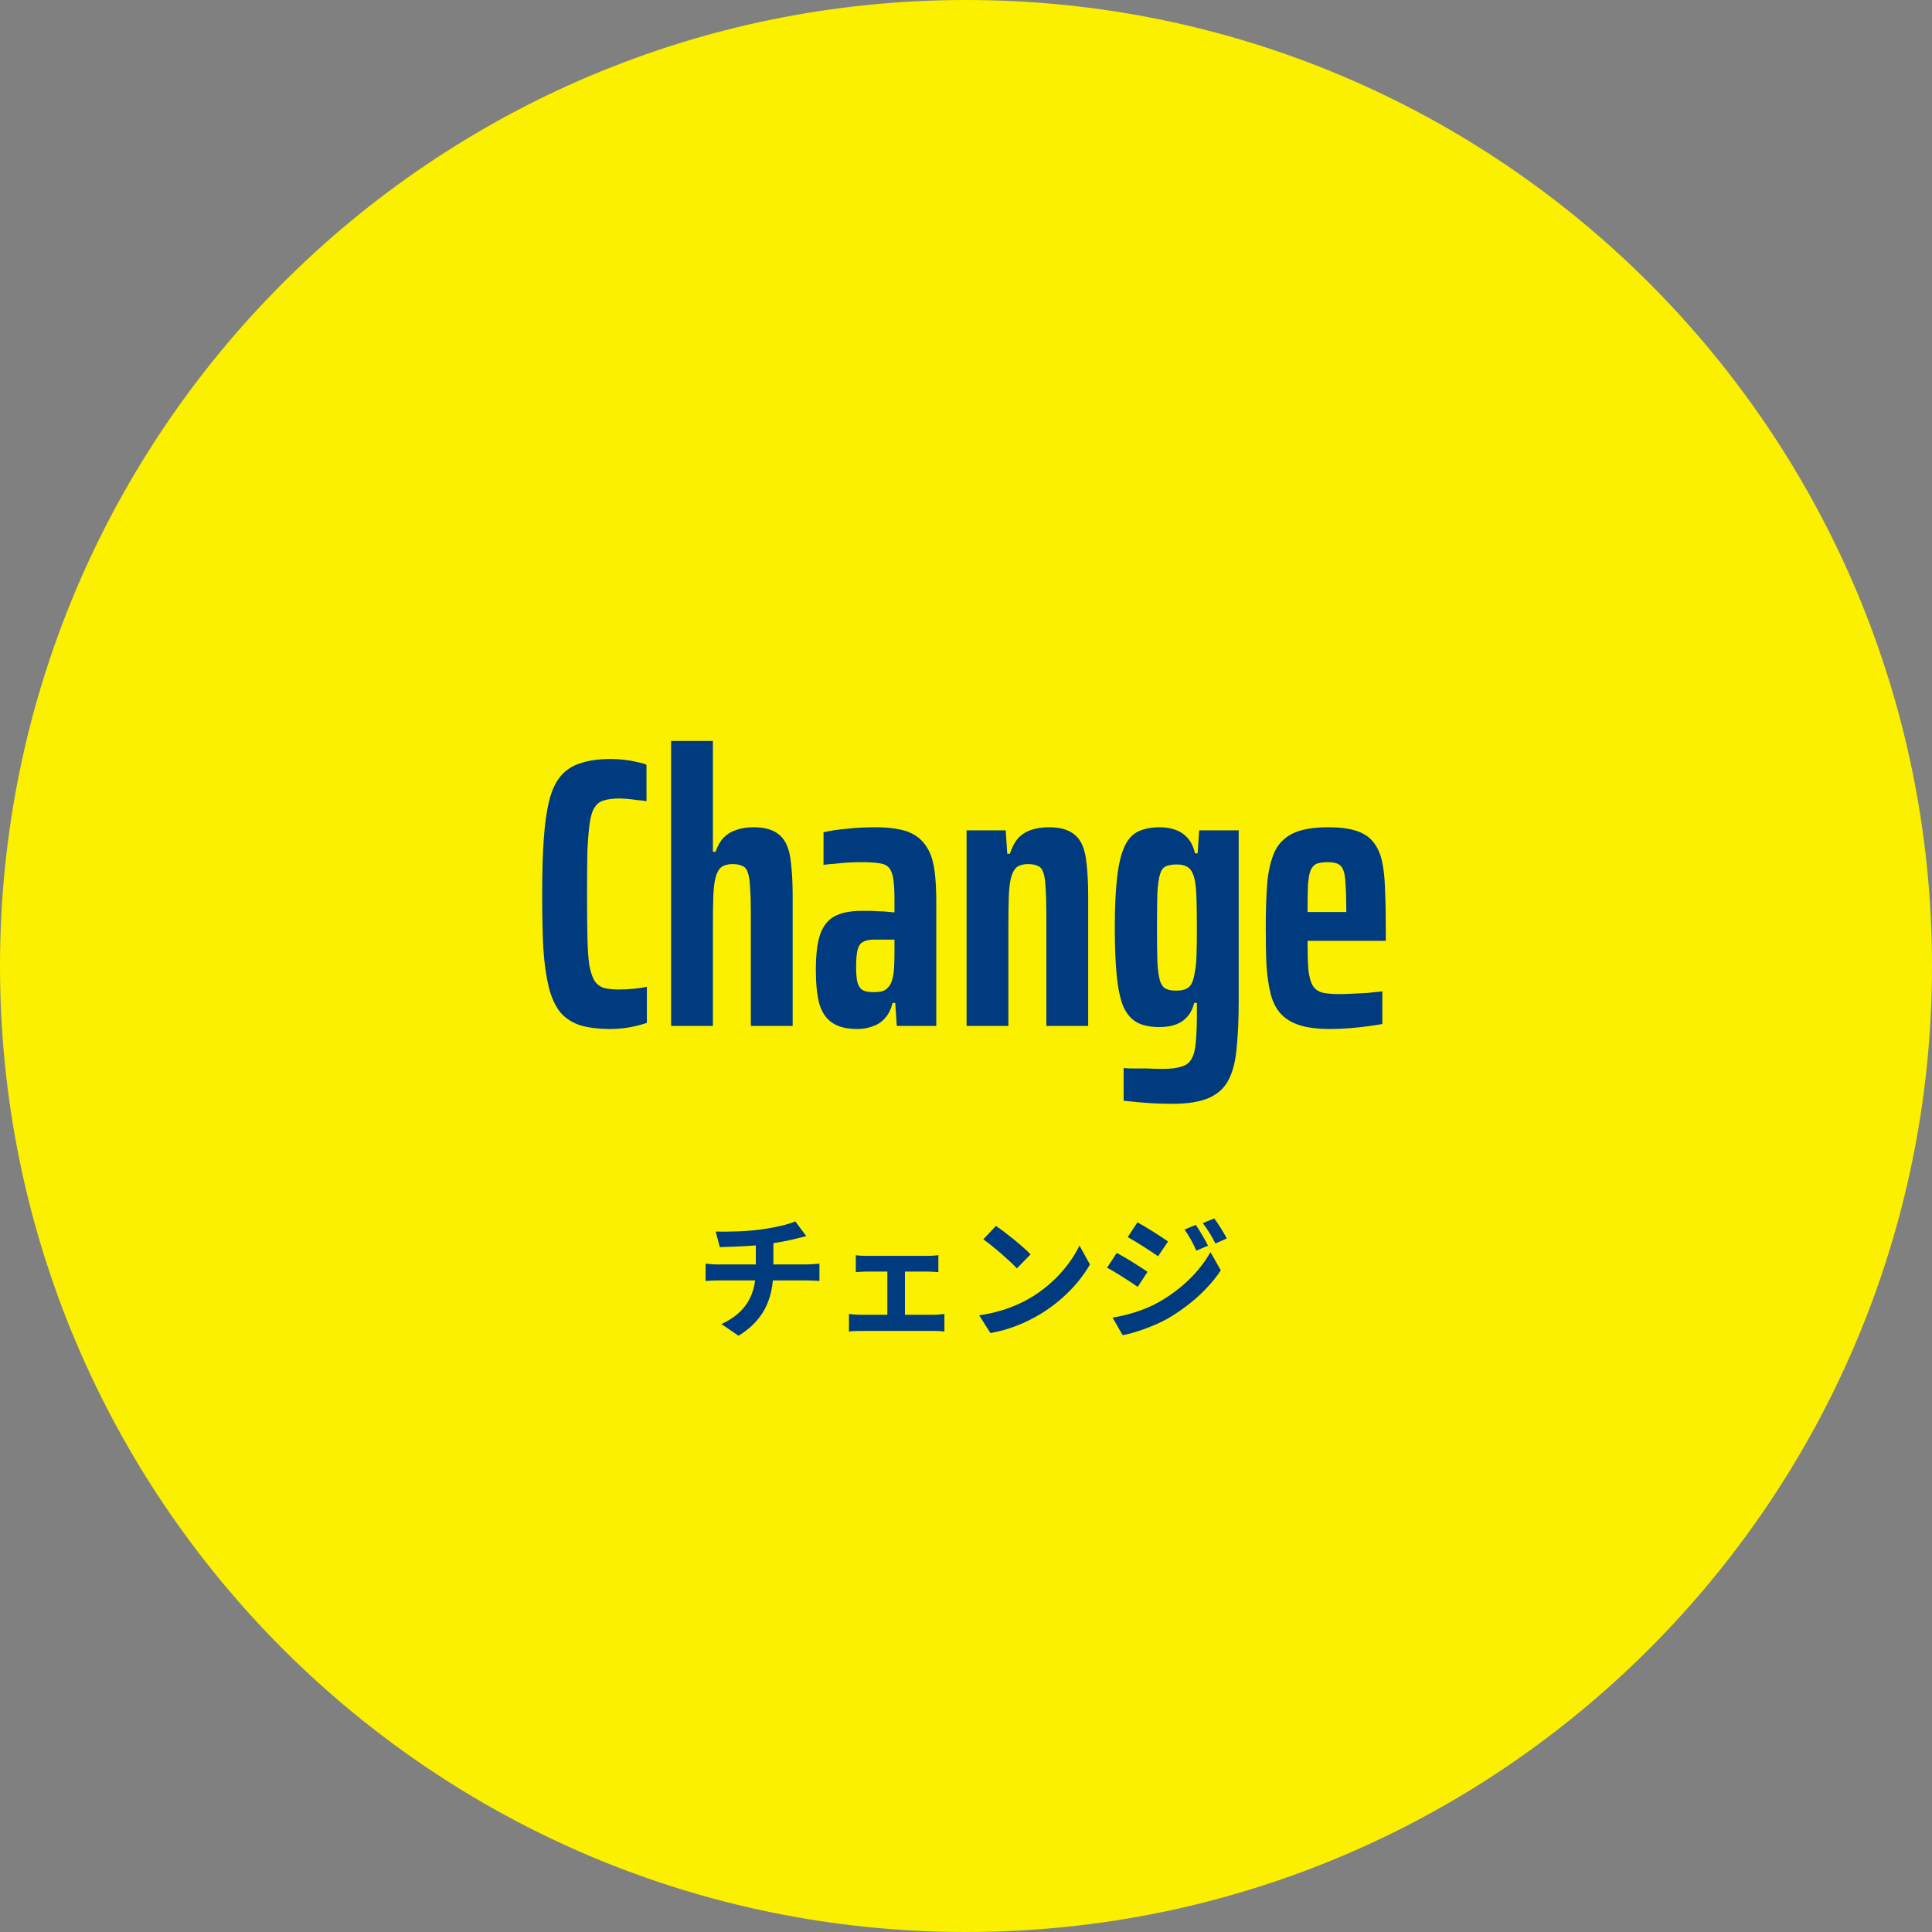 <svg width="403" height="403" viewBox="0 0 403 403" fill="none" xmlns="http://www.w3.org/2000/svg">
<rect x="0" y="0" width="403" height="403" fill="#808080" stroke="none"/>
<g clip-path="url(#clip0_79_1435)">
<path d="M201.5 403C312.785 403 403 312.785 403 201.5C403 90.215 312.785 0 201.5 0C90.215 0 0 90.215 0 201.5C0 312.785 90.215 403 201.5 403Z" fill="#FAF000"/>
<path d="M127.413 214.64C124.853 214.64 122.693 214.373 120.933 213.84C119.226 213.253 117.84 212.32 116.773 211.04C115.76 209.707 114.986 207.973 114.453 205.84C113.92 203.653 113.546 200.987 113.333 197.84C113.173 194.64 113.093 190.853 113.093 186.48C113.093 182.107 113.2 178.347 113.413 175.2C113.626 172 114 169.307 114.533 167.12C115.066 164.933 115.866 163.2 116.933 161.92C118 160.64 119.386 159.733 121.093 159.2C122.8 158.613 124.906 158.32 127.413 158.32C128.373 158.32 129.306 158.373 130.213 158.48C131.173 158.587 132.053 158.747 132.853 158.96C133.706 159.12 134.373 159.307 134.853 159.52V167.12C134.213 167.013 133.546 166.933 132.853 166.88C132.16 166.773 131.493 166.693 130.853 166.64C130.213 166.587 129.626 166.56 129.093 166.56C127.866 166.56 126.826 166.693 125.973 166.96C125.173 167.173 124.533 167.653 124.053 168.4C123.573 169.093 123.226 170.187 123.013 171.68C122.8 173.12 122.64 175.04 122.533 177.44C122.48 179.84 122.453 182.853 122.453 186.48C122.453 190.107 122.48 193.147 122.533 195.6C122.586 198 122.72 199.92 122.933 201.36C123.2 202.8 123.573 203.893 124.053 204.64C124.533 205.333 125.173 205.813 125.973 206.08C126.773 206.293 127.813 206.4 129.093 206.4C130.213 206.4 131.28 206.347 132.293 206.24C133.306 206.133 134.186 206 134.933 205.84V213.36C134.346 213.573 133.6 213.787 132.693 214C131.84 214.213 130.96 214.373 130.053 214.48C129.146 214.587 128.266 214.64 127.413 214.64ZM139.983 214V154.56H148.703V177.68H149.263C149.69 176.453 150.25 175.467 150.943 174.72C151.69 173.973 152.57 173.44 153.583 173.12C154.65 172.747 155.823 172.56 157.103 172.56C158.863 172.56 160.276 172.827 161.343 173.36C162.463 173.893 163.316 174.72 163.903 175.84C164.49 176.96 164.863 178.453 165.023 180.32C165.236 182.133 165.343 184.347 165.343 186.96V214H156.623V190.96C156.623 188.507 156.57 186.587 156.463 185.2C156.41 183.76 156.25 182.693 155.983 182C155.77 181.307 155.396 180.853 154.863 180.64C154.33 180.373 153.636 180.24 152.783 180.24C151.823 180.24 151.05 180.453 150.463 180.88C149.93 181.307 149.53 182.027 149.263 183.04C148.996 184.053 148.836 185.413 148.783 187.12C148.73 188.827 148.703 190.96 148.703 193.52V214H139.983ZM178.82 214.64C176.633 214.64 174.9 214.213 173.62 213.36C172.34 212.507 171.433 211.173 170.9 209.36C170.42 207.547 170.18 205.2 170.18 202.32C170.18 199.173 170.473 196.72 171.06 194.96C171.7 193.147 172.713 191.867 174.1 191.12C175.54 190.373 177.407 190 179.7 190C180.233 190 180.767 190 181.3 190C181.887 190 182.473 190.027 183.06 190.08C183.647 190.08 184.233 190.107 184.82 190.16C185.407 190.213 185.993 190.267 186.58 190.32V187.76C186.58 185.893 186.5 184.427 186.34 183.36C186.18 182.293 185.887 181.52 185.46 181.04C185.033 180.507 184.367 180.187 183.46 180.08C182.553 179.92 181.353 179.84 179.86 179.84C178.9 179.84 177.94 179.867 176.98 179.92C176.02 179.973 175.113 180.053 174.26 180.16C173.407 180.213 172.58 180.293 171.78 180.4V173.6C173.167 173.28 174.767 173.04 176.58 172.88C178.447 172.667 180.447 172.56 182.58 172.56C184.607 172.56 186.34 172.72 187.78 173.04C189.273 173.36 190.5 173.893 191.46 174.64C192.42 175.387 193.193 176.347 193.78 177.52C194.367 178.693 194.767 180.16 194.98 181.92C195.193 183.68 195.3 185.733 195.3 188.08V214H187.06L186.74 209.2H186.18C185.86 210.533 185.327 211.6 184.58 212.4C183.887 213.2 183.033 213.76 182.02 214.08C181.06 214.453 179.993 214.64 178.82 214.64ZM182.18 206.96C182.82 206.96 183.407 206.907 183.94 206.8C184.473 206.64 184.9 206.373 185.22 206C185.593 205.627 185.887 205.093 186.1 204.4C186.313 203.653 186.447 202.8 186.5 201.84C186.553 200.88 186.58 199.76 186.58 198.48V196H182.34C181.327 196 180.553 196.16 180.02 196.48C179.487 196.747 179.113 197.28 178.9 198.08C178.687 198.88 178.58 200.08 178.58 201.68C178.58 202.96 178.66 204 178.82 204.8C179.033 205.6 179.38 206.16 179.86 206.48C180.393 206.8 181.167 206.96 182.18 206.96ZM201.624 214V173.2H209.784L210.104 178.08H210.664C211.09 176.747 211.65 175.68 212.344 174.88C213.09 174.08 213.997 173.493 215.064 173.12C216.184 172.747 217.41 172.56 218.744 172.56C220.504 172.56 221.917 172.827 222.984 173.36C224.104 173.893 224.957 174.72 225.544 175.84C226.13 176.96 226.504 178.453 226.664 180.32C226.877 182.133 226.984 184.347 226.984 186.96V214H218.264V190.96C218.264 188.507 218.21 186.587 218.104 185.2C218.05 183.76 217.89 182.693 217.624 182C217.41 181.307 217.037 180.853 216.504 180.64C215.97 180.373 215.277 180.24 214.424 180.24C213.464 180.24 212.69 180.453 212.104 180.88C211.57 181.307 211.17 182.027 210.904 183.04C210.637 184.053 210.477 185.413 210.424 187.12C210.37 188.827 210.344 190.96 210.344 193.52V214H201.624ZM244.621 230.24C243.394 230.24 242.167 230.213 240.941 230.16C239.767 230.107 238.621 230.027 237.501 229.92C236.381 229.813 235.341 229.707 234.381 229.6V222.8C235.074 222.853 235.821 222.88 236.621 222.88C237.474 222.88 238.381 222.88 239.341 222.88C240.354 222.933 241.447 222.96 242.621 222.96C244.274 222.96 245.554 222.8 246.461 222.48C247.421 222.213 248.114 221.68 248.541 220.88C249.021 220.08 249.314 218.933 249.421 217.44C249.581 215.947 249.661 214 249.661 211.6V209.2H249.101C248.834 210.32 248.381 211.253 247.741 212C247.101 212.747 246.301 213.307 245.341 213.68C244.381 214.053 243.207 214.24 241.821 214.24C239.954 214.24 238.407 213.92 237.181 213.28C235.954 212.587 234.994 211.467 234.301 209.92C233.661 208.32 233.207 206.187 232.941 203.52C232.674 200.853 232.541 197.493 232.541 193.44C232.541 189.227 232.701 185.76 233.021 183.04C233.341 180.267 233.847 178.133 234.541 176.64C235.234 175.093 236.194 174.027 237.421 173.44C238.647 172.853 240.167 172.56 241.981 172.56C243.047 172.56 244.061 172.72 245.021 173.04C246.034 173.36 246.914 173.92 247.661 174.72C248.407 175.52 248.941 176.613 249.261 178H249.821L250.141 173.2H258.381V208.8C258.381 212.48 258.247 215.653 257.981 218.32C257.767 221.04 257.234 223.28 256.381 225.04C255.527 226.8 254.167 228.107 252.301 228.96C250.434 229.813 247.874 230.24 244.621 230.24ZM245.341 206.64C246.514 206.64 247.394 206.4 247.981 205.92C248.567 205.387 248.967 204.427 249.181 203.04C249.394 202.133 249.527 200.907 249.581 199.36C249.634 197.813 249.661 195.92 249.661 193.68C249.661 191.28 249.634 189.253 249.581 187.6C249.527 185.947 249.421 184.667 249.261 183.76C248.994 182.427 248.567 181.52 247.981 181.04C247.394 180.56 246.541 180.32 245.421 180.32C244.514 180.32 243.767 180.453 243.181 180.72C242.647 180.933 242.247 181.467 241.981 182.32C241.714 183.173 241.527 184.48 241.421 186.24C241.367 188 241.341 190.4 241.341 193.44C241.341 196.48 241.367 198.907 241.421 200.72C241.527 202.48 241.714 203.787 241.981 204.64C242.247 205.44 242.647 205.973 243.181 206.24C243.714 206.507 244.434 206.64 245.341 206.64ZM277.465 214.64C274.852 214.64 272.718 214.373 271.065 213.84C269.412 213.307 268.105 212.507 267.145 211.44C266.185 210.373 265.492 209.013 265.065 207.36C264.638 205.707 264.345 203.76 264.185 201.52C264.078 199.227 264.025 196.613 264.025 193.68C264.025 189.947 264.132 186.747 264.345 184.08C264.612 181.413 265.145 179.227 265.945 177.52C266.798 175.813 268.105 174.56 269.865 173.76C271.625 172.96 274.025 172.56 277.065 172.56C279.412 172.56 281.332 172.8 282.825 173.28C284.372 173.76 285.572 174.533 286.425 175.6C287.278 176.613 287.892 177.947 288.265 179.6C288.638 181.253 288.852 183.253 288.905 185.6C289.012 187.893 289.065 190.56 289.065 193.6V196.24H272.745C272.745 198.693 272.798 200.667 272.905 202.16C273.065 203.653 273.358 204.773 273.785 205.52C274.212 206.267 274.878 206.773 275.785 207.04C276.692 207.253 277.918 207.36 279.465 207.36C280.212 207.36 281.065 207.333 282.025 207.28C283.038 207.227 284.078 207.173 285.145 207.12C286.265 207.013 287.332 206.907 288.345 206.8V213.6C287.492 213.76 286.452 213.92 285.225 214.08C284.052 214.24 282.798 214.373 281.465 214.48C280.132 214.587 278.798 214.64 277.465 214.64ZM280.825 191.68V189.84C280.825 187.547 280.772 185.733 280.665 184.4C280.612 183.067 280.452 182.08 280.185 181.44C279.918 180.8 279.518 180.373 278.985 180.16C278.452 179.947 277.758 179.84 276.905 179.84C275.998 179.84 275.252 179.947 274.665 180.16C274.132 180.373 273.705 180.827 273.385 181.52C273.118 182.213 272.932 183.253 272.825 184.64C272.772 186.027 272.745 187.893 272.745 190.24H282.265L280.825 191.68Z" fill="#003B80"/>
<path d="M149.284 256.896L150.152 260.144C152.028 260.088 154.968 260.004 157.656 259.78V263.756H149.76C148.892 263.756 147.94 263.672 147.184 263.588V267.2C147.912 267.144 148.948 267.088 149.816 267.088H157.516C156.984 271.232 154.744 274.228 150.488 276.188L154.044 278.624C158.776 275.768 160.792 271.792 161.212 267.088H168.464C169.22 267.088 170.172 267.144 170.928 267.2V263.588C170.312 263.644 168.996 263.756 168.38 263.756H161.324V259.304C163.004 259.052 164.656 258.744 166.028 258.38C166.504 258.268 167.232 258.072 168.184 257.848L165.888 254.768C164.488 255.412 161.632 256.056 158.832 256.448C155.752 256.896 151.412 256.952 149.284 256.896ZM178.516 261.824V265.352C179.132 265.296 180.14 265.24 180.728 265.24H185.096V274.256H179.384C178.684 274.256 177.816 274.172 177.088 274.088V277.756C177.844 277.644 178.712 277.616 179.384 277.616H194.868C195.344 277.616 196.38 277.644 196.996 277.756V274.088C196.408 274.144 195.624 274.256 194.868 274.256H188.764V265.24H193.552C194.196 265.24 195.036 265.296 195.736 265.352V261.824C195.064 261.908 194.224 261.964 193.552 261.964H180.728C180.112 261.964 179.132 261.936 178.516 261.824ZM207.748 255.72L205.116 258.52C207.16 259.948 210.66 263 212.116 264.568L214.972 261.656C213.348 259.948 209.708 257.036 207.748 255.72ZM204.248 274.368L206.6 278.064C210.548 277.392 214.16 275.824 216.988 274.116C221.496 271.4 225.22 267.536 227.348 263.756L225.164 259.808C223.4 263.588 219.76 267.872 214.972 270.7C212.256 272.324 208.616 273.752 204.248 274.368ZM249.44 255.496L247.088 256.476C248.096 257.904 248.74 259.108 249.552 260.872L251.988 259.836C251.344 258.548 250.224 256.672 249.44 255.496ZM253.276 254.152L250.896 255.132C251.932 256.532 252.632 257.624 253.528 259.388L255.908 258.324C255.236 257.092 254.144 255.272 253.276 254.152ZM237.26 254.964L235.244 258.044C237.092 259.08 240.004 260.956 241.572 262.048L243.644 258.968C242.188 257.932 239.108 255.972 237.26 254.964ZM232.08 274.844L234.18 278.512C236.644 278.064 240.676 276.664 243.532 275.068C248.096 272.408 252.072 268.88 254.648 264.988L252.492 261.18C250.28 265.184 246.36 269.02 241.6 271.68C238.576 273.36 235.216 274.312 232.08 274.844ZM232.948 261.348L230.932 264.428C232.808 265.436 235.72 267.312 237.316 268.432L239.36 265.296C237.932 264.288 234.852 262.356 232.948 261.348Z" fill="#003B80"/>
</g>
<defs>
<clipPath id="clip0_79_1435">
<rect width="403" height="403" fill="white"/>
</clipPath>
</defs>
</svg>
